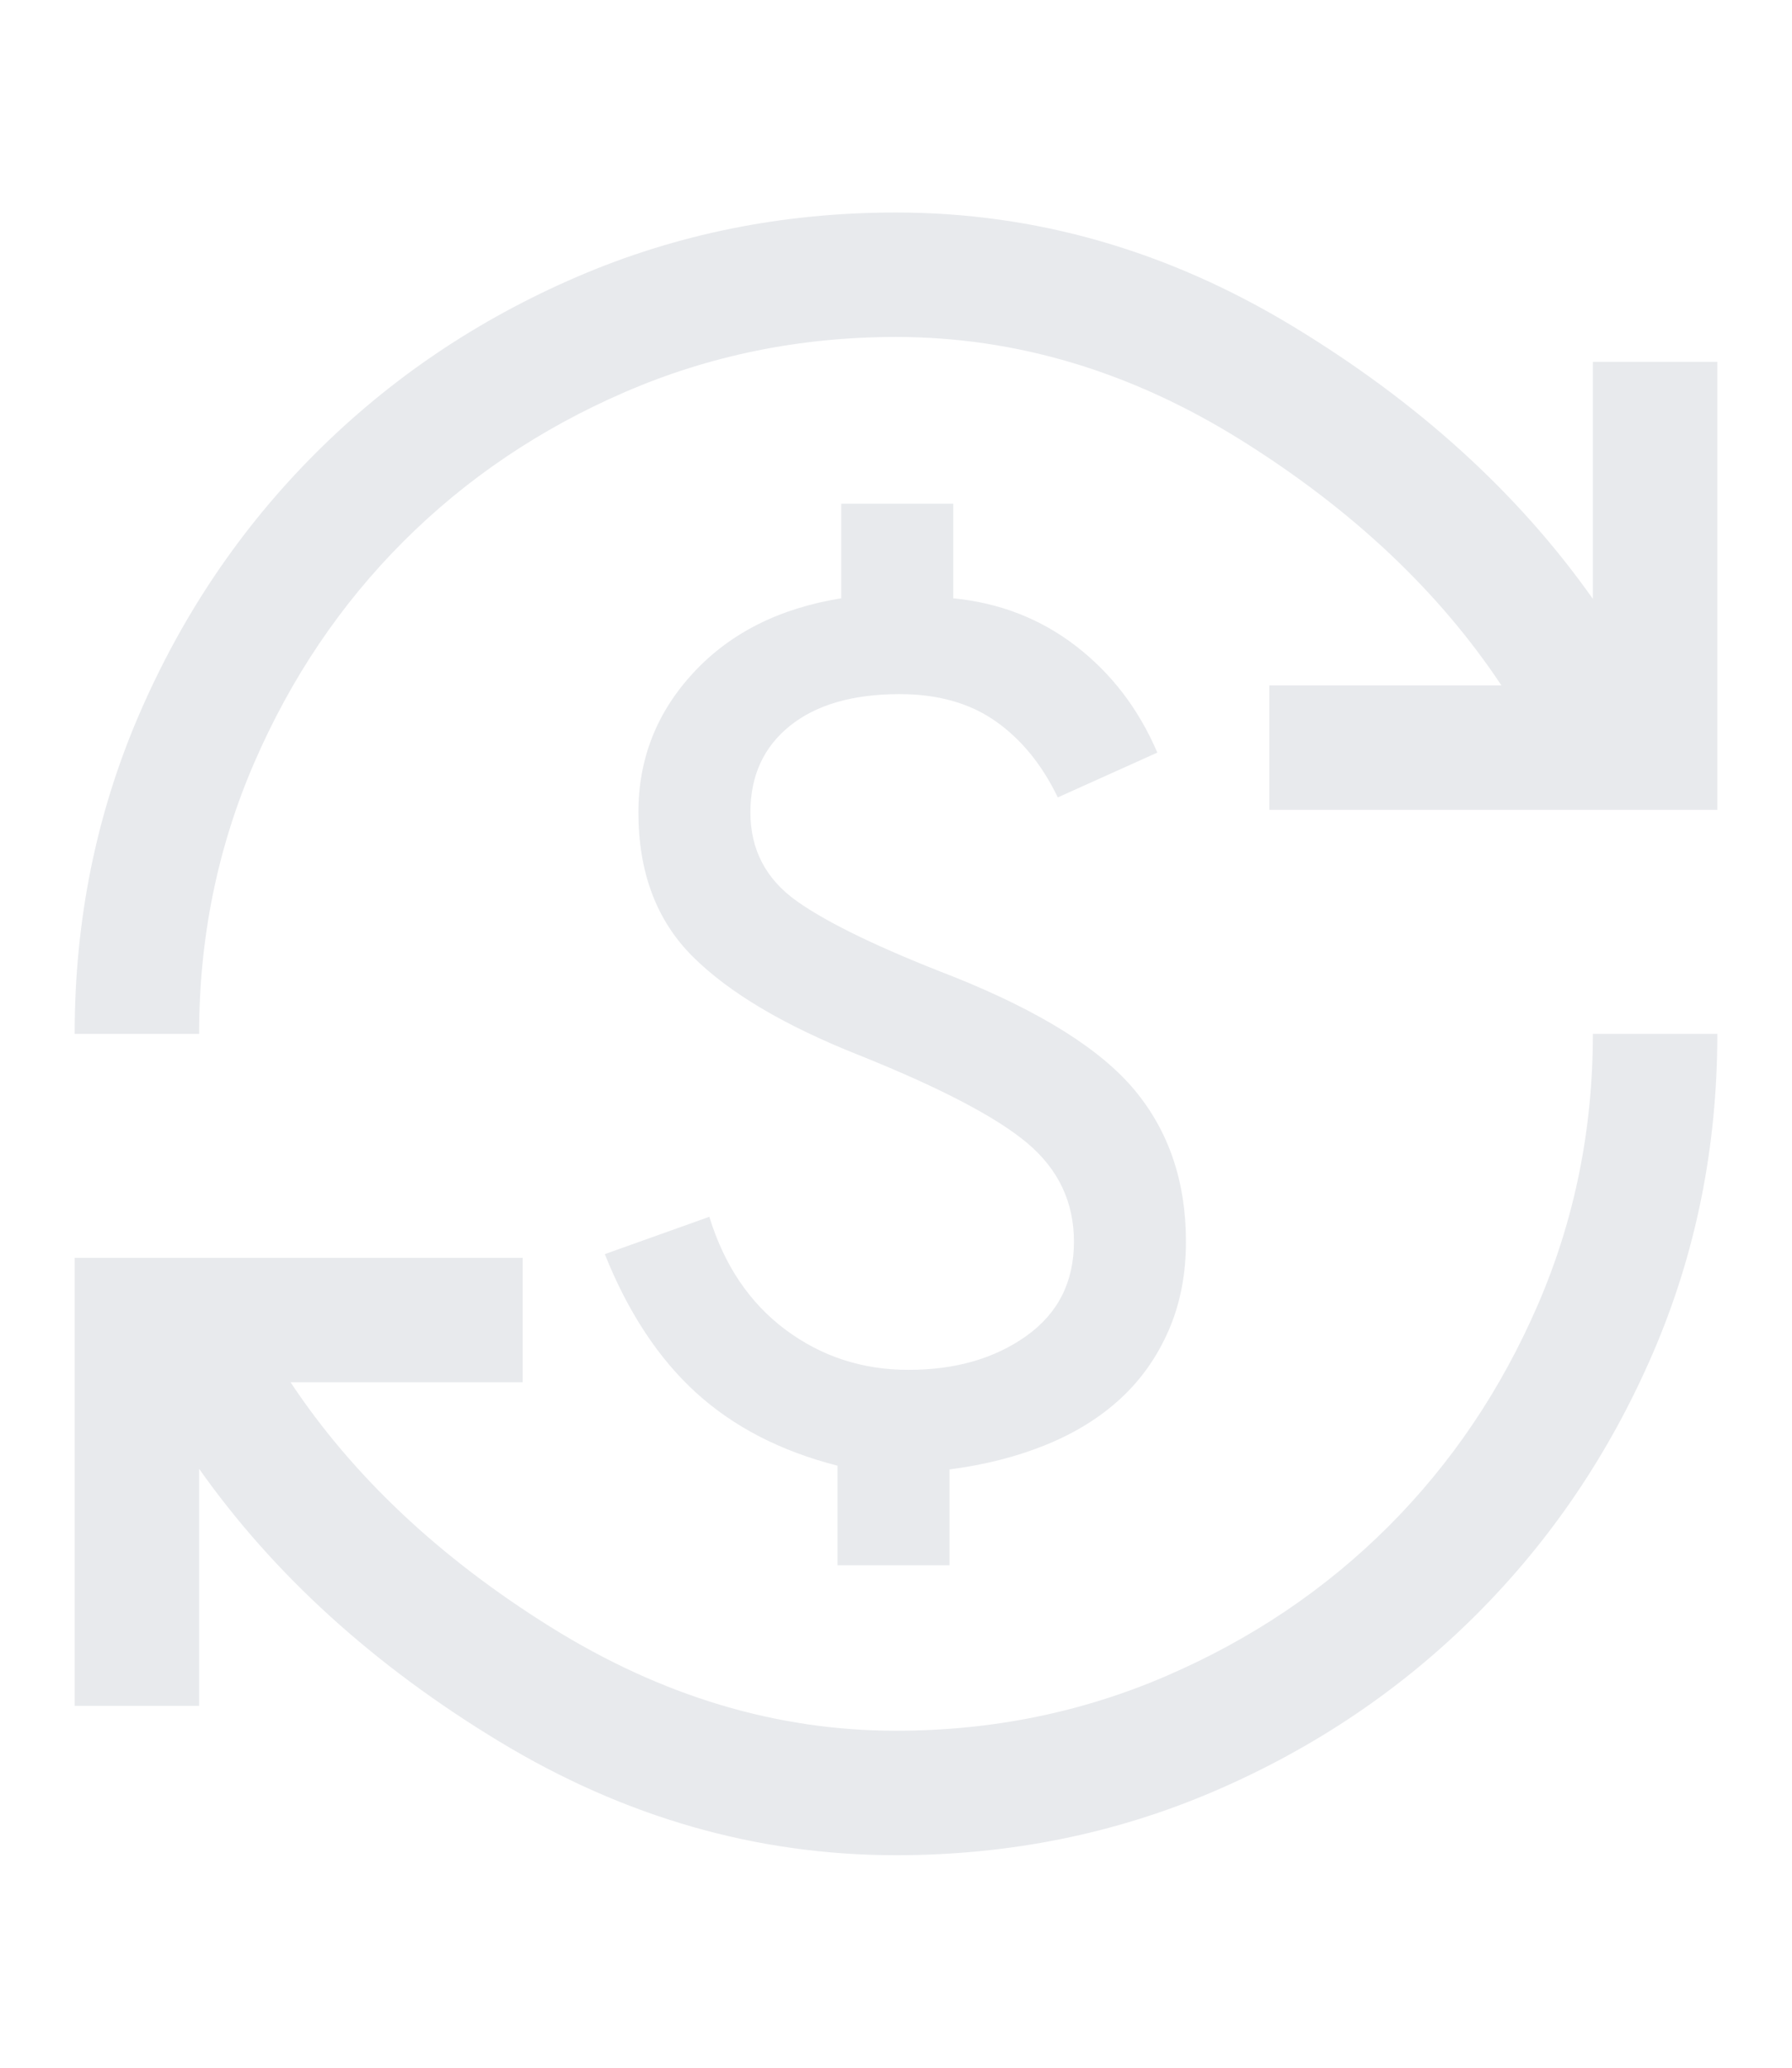 <svg xmlns="http://www.w3.org/2000/svg" height="30px" viewBox="0 -960 960 960" width="26px" fill="#e8eaed"><path d="M480-40q-112 0-212.67-61-100.66-61-160.66-146v127H40v-240h240v66.67H155.67q50 75.33 139.16 131Q384-106.67 480-106.67q77 0 145.17-29.5 68.16-29.5 118.66-80t80-118.66Q853.33-403 853.33-480H920q0 91-34.5 171T791-169q-60 60-140 94.5T480-40Zm-31.33-155.33v-53.34q-45.67-11.66-75.84-39.16Q342.67-315.33 324-362l56-20q12 39 40.83 60.5 28.84 21.5 65.84 21.5 37.66 0 63.16-18.17 25.5-18.16 25.5-50.5 0-31.66-24.83-52.66-24.83-21-90.5-47.34-59.67-23.66-88.83-52.66-29.17-29-29.17-77.34 0-43 29.5-74.83t79.17-39.83V-764h60v50.67q37.33 3.66 65.83 25.66t43.5 57l-53.33 24Q554-633 533.33-647.5 512.67-662 482-662q-37.67 0-58.83 17Q402-628 402-598.67q0 30 25 47.67t83.67 40.33q70 28 97.33 61t27.33 81q0 26.34-9.33 47.67-9.33 21.33-25.83 36.5-16.5 15.17-39.84 24.67-23.33 9.5-51.66 13.16v51.34h-60ZM40-480q0-91 34.5-171T169-791q60-60 140-94.5T480-920q112 0 212.67 61 100.66 61 160.66 146v-127H920v240H680v-66.67h124.33q-50-75.33-138.83-131-88.83-55.66-185.5-55.66-77 0-145.17 29.5-68.16 29.5-118.66 80t-80 118.66Q106.67-557 106.67-480H40Z"/></svg>